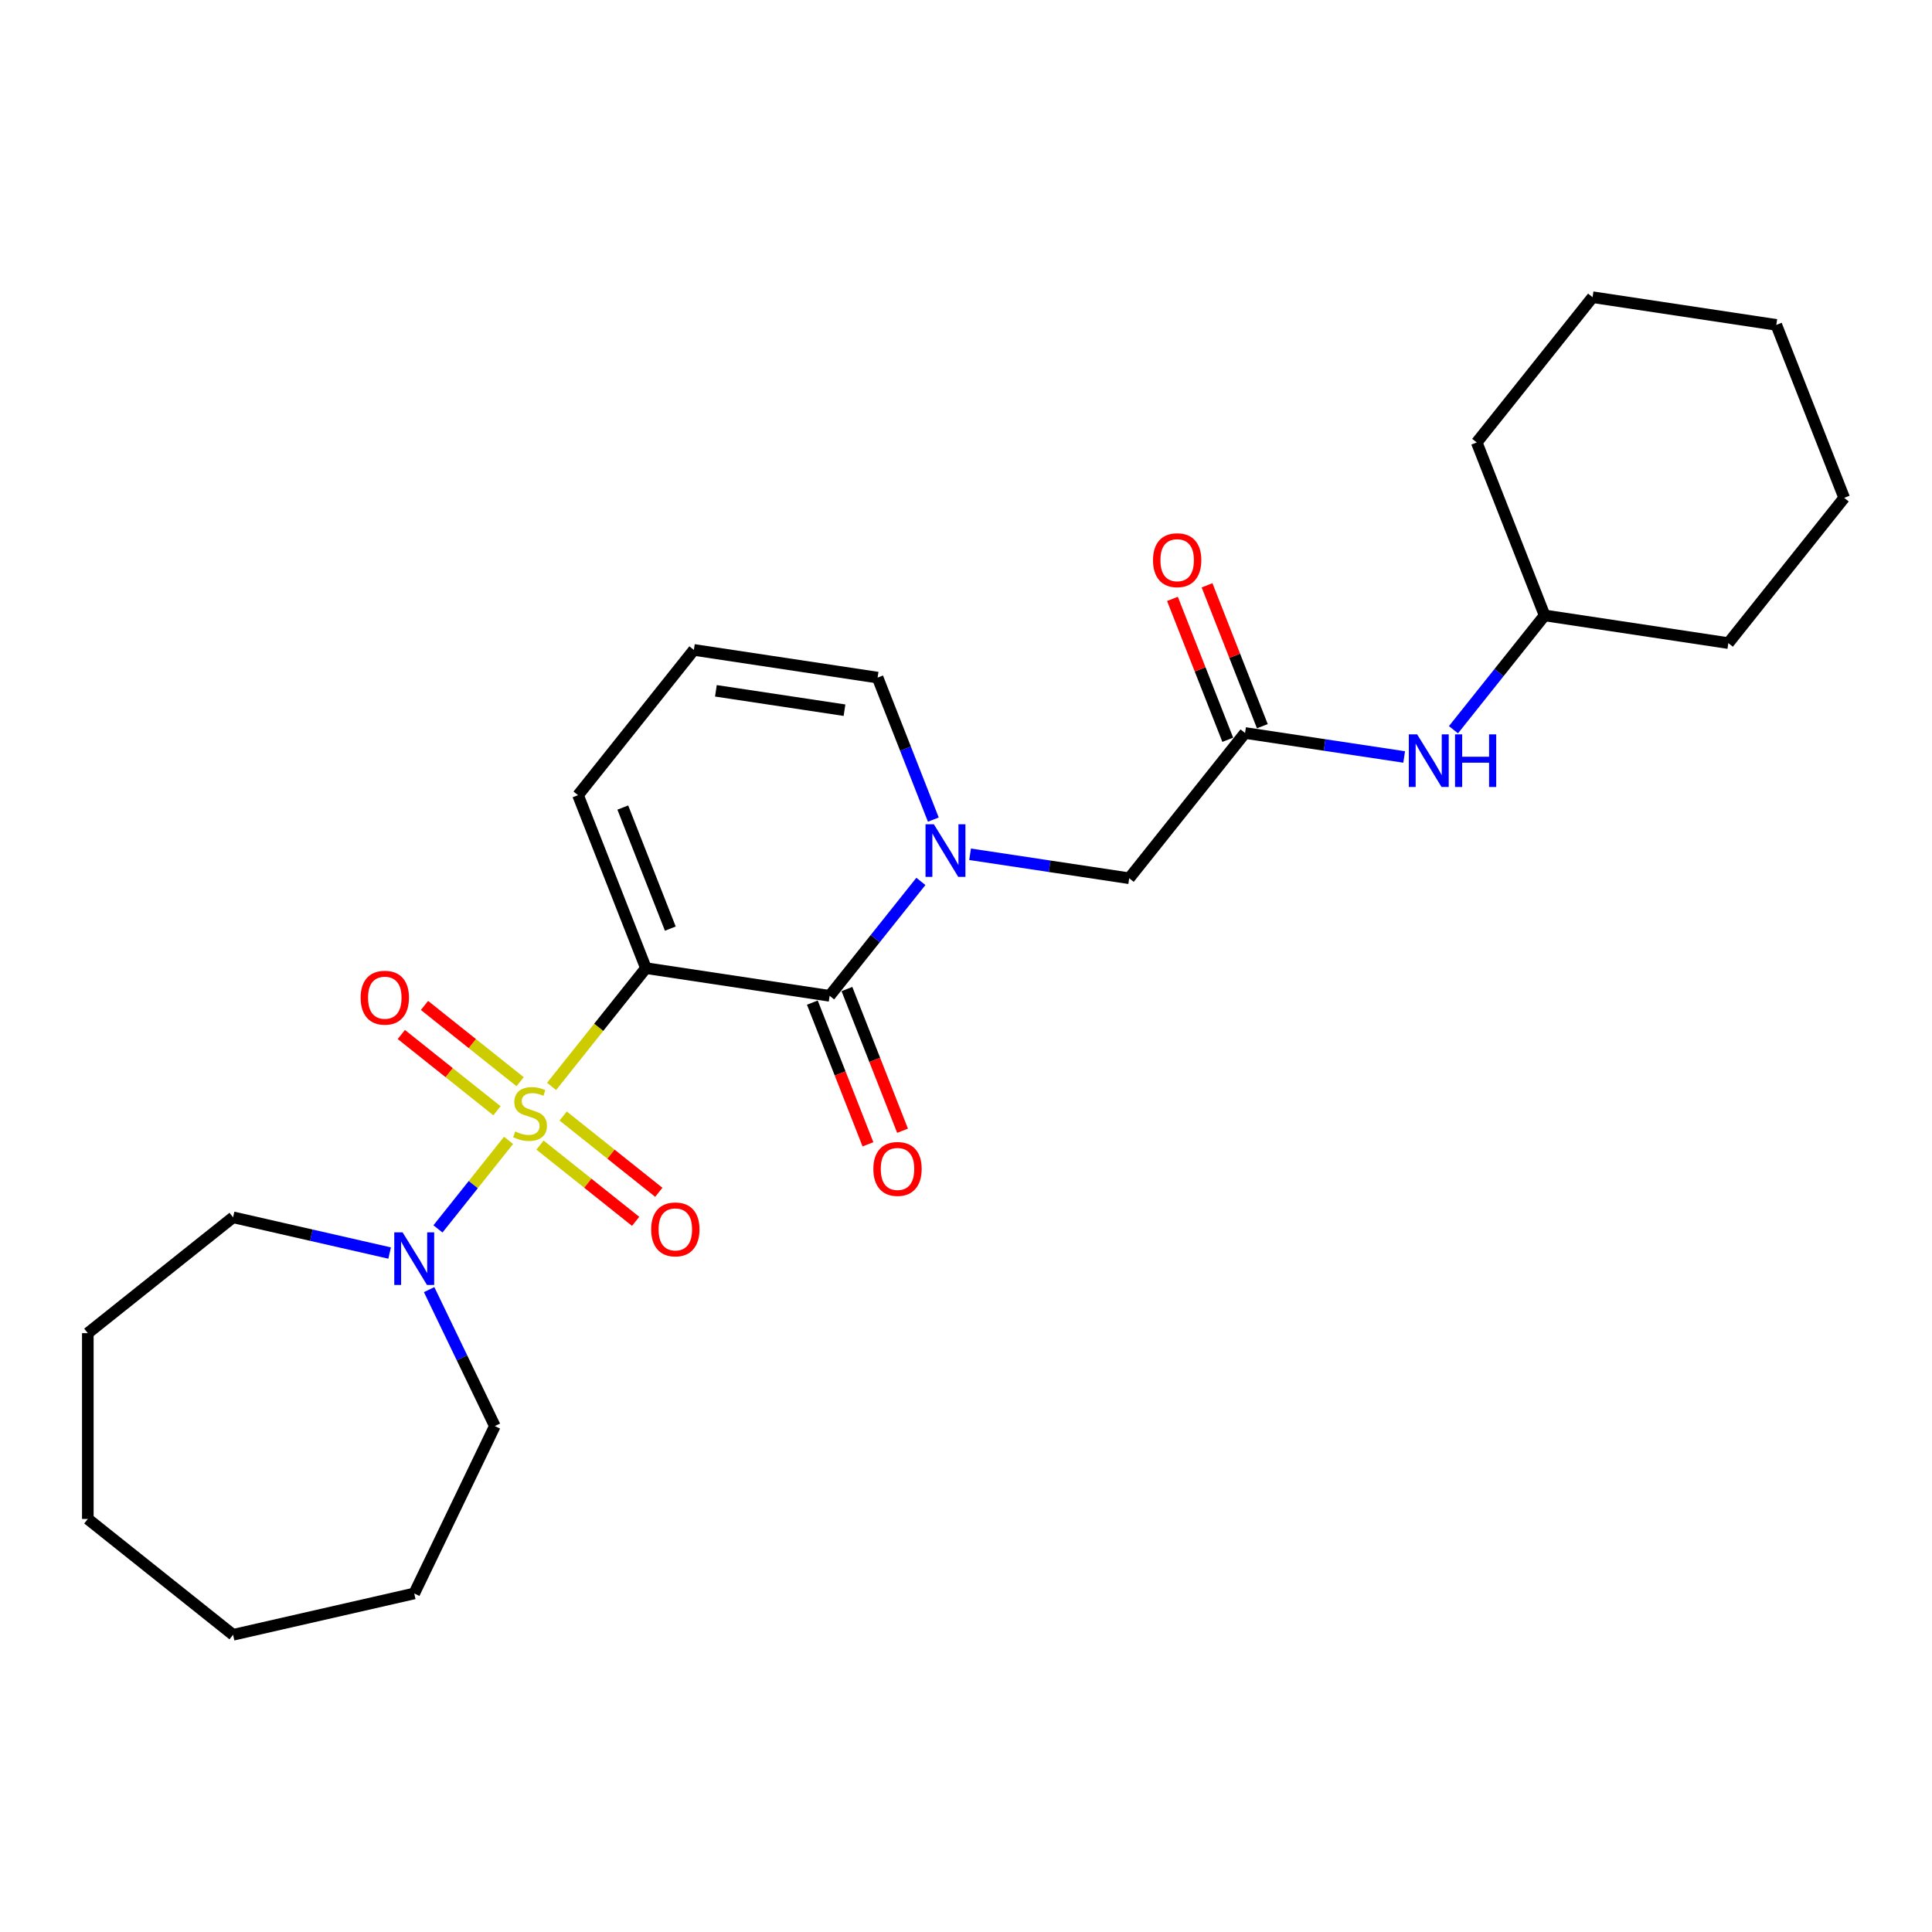 <?xml version='1.0' encoding='iso-8859-1'?>
<svg version='1.1' baseProfile='full'
              xmlns='http://www.w3.org/2000/svg'
                      xmlns:rdkit='http://www.rdkit.org/xml'
                      xmlns:xlink='http://www.w3.org/1999/xlink'
                  xml:space='preserve'
width='1000px' height='1000px' viewBox='0 0 1000 1000'>
<!-- END OF HEADER -->
<rect style='opacity:1.0;fill:#FFFFFF;stroke:none' width='1000' height='1000' x='0' y='0'> </rect>
<path class='bond-0' d='M 285.498,562.327 L 309.91,531.715' style='fill:none;fill-rule:evenodd;stroke:#CCCC00;stroke-width:6px;stroke-linecap:butt;stroke-linejoin:miter;stroke-opacity:1' />
<path class='bond-0' d='M 309.91,531.715 L 334.322,501.104' style='fill:none;fill-rule:evenodd;stroke:#000000;stroke-width:6px;stroke-linecap:butt;stroke-linejoin:miter;stroke-opacity:1' />
<path class='bond-3' d='M 263.225,590.256 L 244.956,613.165' style='fill:none;fill-rule:evenodd;stroke:#CCCC00;stroke-width:6px;stroke-linecap:butt;stroke-linejoin:miter;stroke-opacity:1' />
<path class='bond-3' d='M 244.956,613.165 L 226.687,636.074' style='fill:none;fill-rule:evenodd;stroke:#0000FF;stroke-width:6px;stroke-linecap:butt;stroke-linejoin:miter;stroke-opacity:1' />
<path class='bond-5' d='M 269.221,559.892 L 244.47,540.154' style='fill:none;fill-rule:evenodd;stroke:#CCCC00;stroke-width:6px;stroke-linecap:butt;stroke-linejoin:miter;stroke-opacity:1' />
<path class='bond-5' d='M 244.47,540.154 L 219.72,520.416' style='fill:none;fill-rule:evenodd;stroke:#FF0000;stroke-width:6px;stroke-linecap:butt;stroke-linejoin:miter;stroke-opacity:1' />
<path class='bond-5' d='M 257.229,574.93 L 232.478,555.192' style='fill:none;fill-rule:evenodd;stroke:#CCCC00;stroke-width:6px;stroke-linecap:butt;stroke-linejoin:miter;stroke-opacity:1' />
<path class='bond-5' d='M 232.478,555.192 L 207.727,535.453' style='fill:none;fill-rule:evenodd;stroke:#FF0000;stroke-width:6px;stroke-linecap:butt;stroke-linejoin:miter;stroke-opacity:1' />
<path class='bond-6' d='M 279.502,592.692 L 304.253,612.43' style='fill:none;fill-rule:evenodd;stroke:#CCCC00;stroke-width:6px;stroke-linecap:butt;stroke-linejoin:miter;stroke-opacity:1' />
<path class='bond-6' d='M 304.253,612.43 L 329.004,632.168' style='fill:none;fill-rule:evenodd;stroke:#FF0000;stroke-width:6px;stroke-linecap:butt;stroke-linejoin:miter;stroke-opacity:1' />
<path class='bond-6' d='M 291.494,577.654 L 316.245,597.392' style='fill:none;fill-rule:evenodd;stroke:#CCCC00;stroke-width:6px;stroke-linecap:butt;stroke-linejoin:miter;stroke-opacity:1' />
<path class='bond-6' d='M 316.245,597.392 L 340.996,617.13' style='fill:none;fill-rule:evenodd;stroke:#FF0000;stroke-width:6px;stroke-linecap:butt;stroke-linejoin:miter;stroke-opacity:1' />
<path class='bond-1' d='M 334.322,501.104 L 429.417,515.437' style='fill:none;fill-rule:evenodd;stroke:#000000;stroke-width:6px;stroke-linecap:butt;stroke-linejoin:miter;stroke-opacity:1' />
<path class='bond-7' d='M 334.322,501.104 L 299.188,411.582' style='fill:none;fill-rule:evenodd;stroke:#000000;stroke-width:6px;stroke-linecap:butt;stroke-linejoin:miter;stroke-opacity:1' />
<path class='bond-7' d='M 346.956,480.648 L 322.362,417.983' style='fill:none;fill-rule:evenodd;stroke:#000000;stroke-width:6px;stroke-linecap:butt;stroke-linejoin:miter;stroke-opacity:1' />
<path class='bond-2' d='M 429.417,515.437 L 453.031,485.826' style='fill:none;fill-rule:evenodd;stroke:#000000;stroke-width:6px;stroke-linecap:butt;stroke-linejoin:miter;stroke-opacity:1' />
<path class='bond-2' d='M 453.031,485.826 L 476.645,456.215' style='fill:none;fill-rule:evenodd;stroke:#0000FF;stroke-width:6px;stroke-linecap:butt;stroke-linejoin:miter;stroke-opacity:1' />
<path class='bond-10' d='M 420.465,518.95 L 434.858,555.623' style='fill:none;fill-rule:evenodd;stroke:#000000;stroke-width:6px;stroke-linecap:butt;stroke-linejoin:miter;stroke-opacity:1' />
<path class='bond-10' d='M 434.858,555.623 L 449.251,592.296' style='fill:none;fill-rule:evenodd;stroke:#FF0000;stroke-width:6px;stroke-linecap:butt;stroke-linejoin:miter;stroke-opacity:1' />
<path class='bond-10' d='M 438.37,511.923 L 452.763,548.596' style='fill:none;fill-rule:evenodd;stroke:#000000;stroke-width:6px;stroke-linecap:butt;stroke-linejoin:miter;stroke-opacity:1' />
<path class='bond-10' d='M 452.763,548.596 L 467.156,585.269' style='fill:none;fill-rule:evenodd;stroke:#FF0000;stroke-width:6px;stroke-linecap:butt;stroke-linejoin:miter;stroke-opacity:1' />
<path class='bond-8' d='M 502.111,442.168 L 543.292,448.375' style='fill:none;fill-rule:evenodd;stroke:#0000FF;stroke-width:6px;stroke-linecap:butt;stroke-linejoin:miter;stroke-opacity:1' />
<path class='bond-8' d='M 543.292,448.375 L 584.473,454.582' style='fill:none;fill-rule:evenodd;stroke:#000000;stroke-width:6px;stroke-linecap:butt;stroke-linejoin:miter;stroke-opacity:1' />
<path class='bond-27' d='M 483.09,424.227 L 468.667,387.477' style='fill:none;fill-rule:evenodd;stroke:#0000FF;stroke-width:6px;stroke-linecap:butt;stroke-linejoin:miter;stroke-opacity:1' />
<path class='bond-27' d='M 468.667,387.477 L 454.243,350.727' style='fill:none;fill-rule:evenodd;stroke:#000000;stroke-width:6px;stroke-linecap:butt;stroke-linejoin:miter;stroke-opacity:1' />
<path class='bond-15' d='M 222.117,667.502 L 239.122,702.814' style='fill:none;fill-rule:evenodd;stroke:#0000FF;stroke-width:6px;stroke-linecap:butt;stroke-linejoin:miter;stroke-opacity:1' />
<path class='bond-15' d='M 239.122,702.814 L 256.127,738.126' style='fill:none;fill-rule:evenodd;stroke:#000000;stroke-width:6px;stroke-linecap:butt;stroke-linejoin:miter;stroke-opacity:1' />
<path class='bond-16' d='M 201.668,648.574 L 161.155,639.327' style='fill:none;fill-rule:evenodd;stroke:#0000FF;stroke-width:6px;stroke-linecap:butt;stroke-linejoin:miter;stroke-opacity:1' />
<path class='bond-16' d='M 161.155,639.327 L 120.643,630.08' style='fill:none;fill-rule:evenodd;stroke:#000000;stroke-width:6px;stroke-linecap:butt;stroke-linejoin:miter;stroke-opacity:1' />
<path class='bond-4' d='M 644.434,379.394 L 584.473,454.582' style='fill:none;fill-rule:evenodd;stroke:#000000;stroke-width:6px;stroke-linecap:butt;stroke-linejoin:miter;stroke-opacity:1' />
<path class='bond-12' d='M 644.434,379.394 L 685.615,385.601' style='fill:none;fill-rule:evenodd;stroke:#000000;stroke-width:6px;stroke-linecap:butt;stroke-linejoin:miter;stroke-opacity:1' />
<path class='bond-12' d='M 685.615,385.601 L 726.796,391.808' style='fill:none;fill-rule:evenodd;stroke:#0000FF;stroke-width:6px;stroke-linecap:butt;stroke-linejoin:miter;stroke-opacity:1' />
<path class='bond-13' d='M 653.386,375.88 L 639.076,339.419' style='fill:none;fill-rule:evenodd;stroke:#000000;stroke-width:6px;stroke-linecap:butt;stroke-linejoin:miter;stroke-opacity:1' />
<path class='bond-13' d='M 639.076,339.419 L 624.766,302.958' style='fill:none;fill-rule:evenodd;stroke:#FF0000;stroke-width:6px;stroke-linecap:butt;stroke-linejoin:miter;stroke-opacity:1' />
<path class='bond-13' d='M 635.482,382.907 L 621.172,346.446' style='fill:none;fill-rule:evenodd;stroke:#000000;stroke-width:6px;stroke-linecap:butt;stroke-linejoin:miter;stroke-opacity:1' />
<path class='bond-13' d='M 621.172,346.446 L 606.862,309.985' style='fill:none;fill-rule:evenodd;stroke:#FF0000;stroke-width:6px;stroke-linecap:butt;stroke-linejoin:miter;stroke-opacity:1' />
<path class='bond-11' d='M 299.188,411.582 L 359.148,336.394' style='fill:none;fill-rule:evenodd;stroke:#000000;stroke-width:6px;stroke-linecap:butt;stroke-linejoin:miter;stroke-opacity:1' />
<path class='bond-9' d='M 454.243,350.727 L 359.148,336.394' style='fill:none;fill-rule:evenodd;stroke:#000000;stroke-width:6px;stroke-linecap:butt;stroke-linejoin:miter;stroke-opacity:1' />
<path class='bond-9' d='M 437.112,367.596 L 370.546,357.563' style='fill:none;fill-rule:evenodd;stroke:#000000;stroke-width:6px;stroke-linecap:butt;stroke-linejoin:miter;stroke-opacity:1' />
<path class='bond-14' d='M 752.306,377.705 L 775.898,348.122' style='fill:none;fill-rule:evenodd;stroke:#0000FF;stroke-width:6px;stroke-linecap:butt;stroke-linejoin:miter;stroke-opacity:1' />
<path class='bond-14' d='M 775.898,348.122 L 799.49,318.539' style='fill:none;fill-rule:evenodd;stroke:#000000;stroke-width:6px;stroke-linecap:butt;stroke-linejoin:miter;stroke-opacity:1' />
<path class='bond-17' d='M 799.49,318.539 L 894.585,332.872' style='fill:none;fill-rule:evenodd;stroke:#000000;stroke-width:6px;stroke-linecap:butt;stroke-linejoin:miter;stroke-opacity:1' />
<path class='bond-18' d='M 799.49,318.539 L 764.355,229.017' style='fill:none;fill-rule:evenodd;stroke:#000000;stroke-width:6px;stroke-linecap:butt;stroke-linejoin:miter;stroke-opacity:1' />
<path class='bond-19' d='M 256.127,738.126 L 214.401,824.771' style='fill:none;fill-rule:evenodd;stroke:#000000;stroke-width:6px;stroke-linecap:butt;stroke-linejoin:miter;stroke-opacity:1' />
<path class='bond-20' d='M 120.643,630.08 L 45.455,690.041' style='fill:none;fill-rule:evenodd;stroke:#000000;stroke-width:6px;stroke-linecap:butt;stroke-linejoin:miter;stroke-opacity:1' />
<path class='bond-22' d='M 894.585,332.872 L 954.545,257.684' style='fill:none;fill-rule:evenodd;stroke:#000000;stroke-width:6px;stroke-linecap:butt;stroke-linejoin:miter;stroke-opacity:1' />
<path class='bond-21' d='M 764.355,229.017 L 824.316,153.829' style='fill:none;fill-rule:evenodd;stroke:#000000;stroke-width:6px;stroke-linecap:butt;stroke-linejoin:miter;stroke-opacity:1' />
<path class='bond-23' d='M 214.401,824.771 L 120.643,846.171' style='fill:none;fill-rule:evenodd;stroke:#000000;stroke-width:6px;stroke-linecap:butt;stroke-linejoin:miter;stroke-opacity:1' />
<path class='bond-25' d='M 45.455,690.041 L 45.455,786.21' style='fill:none;fill-rule:evenodd;stroke:#000000;stroke-width:6px;stroke-linecap:butt;stroke-linejoin:miter;stroke-opacity:1' />
<path class='bond-24' d='M 824.316,153.829 L 919.411,168.162' style='fill:none;fill-rule:evenodd;stroke:#000000;stroke-width:6px;stroke-linecap:butt;stroke-linejoin:miter;stroke-opacity:1' />
<path class='bond-28' d='M 954.545,257.684 L 919.411,168.162' style='fill:none;fill-rule:evenodd;stroke:#000000;stroke-width:6px;stroke-linecap:butt;stroke-linejoin:miter;stroke-opacity:1' />
<path class='bond-26' d='M 120.643,846.171 L 45.455,786.21' style='fill:none;fill-rule:evenodd;stroke:#000000;stroke-width:6px;stroke-linecap:butt;stroke-linejoin:miter;stroke-opacity:1' />
<path  class='atom-0' d='M 266.668 585.639
Q 266.976 585.755, 268.245 586.293
Q 269.515 586.832, 270.899 587.178
Q 272.323 587.486, 273.708 587.486
Q 276.285 587.486, 277.785 586.255
Q 279.285 584.986, 279.285 582.793
Q 279.285 581.293, 278.516 580.369
Q 277.785 579.446, 276.631 578.946
Q 275.477 578.446, 273.554 577.869
Q 271.13 577.138, 269.668 576.446
Q 268.245 575.753, 267.207 574.292
Q 266.206 572.83, 266.206 570.368
Q 266.206 566.944, 268.514 564.828
Q 270.861 562.713, 275.477 562.713
Q 278.631 562.713, 282.209 564.213
L 281.324 567.175
Q 278.054 565.829, 275.593 565.829
Q 272.938 565.829, 271.476 566.944
Q 270.015 568.021, 270.053 569.906
Q 270.053 571.368, 270.784 572.253
Q 271.553 573.137, 272.631 573.638
Q 273.746 574.138, 275.593 574.715
Q 278.054 575.484, 279.516 576.253
Q 280.978 577.023, 282.017 578.6
Q 283.094 580.139, 283.094 582.793
Q 283.094 586.563, 280.555 588.602
Q 278.054 590.602, 273.861 590.602
Q 271.438 590.602, 269.592 590.063
Q 267.784 589.563, 265.629 588.678
L 266.668 585.639
' fill='#CCCC00'/>
<path  class='atom-3' d='M 483.358 426.631
L 492.282 441.056
Q 493.167 442.48, 494.59 445.057
Q 496.014 447.634, 496.091 447.788
L 496.091 426.631
L 499.707 426.631
L 499.707 453.866
L 495.975 453.866
L 486.397 438.094
Q 485.281 436.248, 484.089 434.132
Q 482.935 432.017, 482.588 431.363
L 482.588 453.866
L 479.049 453.866
L 479.049 426.631
L 483.358 426.631
' fill='#0000FF'/>
<path  class='atom-4' d='M 208.381 637.862
L 217.305 652.288
Q 218.19 653.711, 219.613 656.289
Q 221.037 658.866, 221.114 659.02
L 221.114 637.862
L 224.73 637.862
L 224.73 665.098
L 220.998 665.098
L 211.42 649.326
Q 210.304 647.479, 209.112 645.364
Q 207.958 643.248, 207.611 642.594
L 207.611 665.098
L 204.072 665.098
L 204.072 637.862
L 208.381 637.862
' fill='#0000FF'/>
<path  class='atom-6' d='M 186.671 516.408
Q 186.671 509.869, 189.903 506.214
Q 193.134 502.56, 199.173 502.56
Q 205.213 502.56, 208.444 506.214
Q 211.675 509.869, 211.675 516.408
Q 211.675 523.025, 208.406 526.794
Q 205.136 530.526, 199.173 530.526
Q 193.172 530.526, 189.903 526.794
Q 186.671 523.063, 186.671 516.408
M 199.173 527.448
Q 203.328 527.448, 205.559 524.679
Q 207.829 521.871, 207.829 516.408
Q 207.829 511.061, 205.559 508.368
Q 203.328 505.637, 199.173 505.637
Q 195.019 505.637, 192.749 508.33
Q 190.518 511.023, 190.518 516.408
Q 190.518 521.909, 192.749 524.679
Q 195.019 527.448, 199.173 527.448
' fill='#FF0000'/>
<path  class='atom-7' d='M 337.048 636.329
Q 337.048 629.79, 340.279 626.135
Q 343.51 622.481, 349.55 622.481
Q 355.589 622.481, 358.821 626.135
Q 362.052 629.79, 362.052 636.329
Q 362.052 642.946, 358.782 646.716
Q 355.512 650.447, 349.55 650.447
Q 343.549 650.447, 340.279 646.716
Q 337.048 642.984, 337.048 636.329
M 349.55 647.37
Q 353.704 647.37, 355.935 644.6
Q 358.205 641.792, 358.205 636.329
Q 358.205 630.982, 355.935 628.29
Q 353.704 625.558, 349.55 625.558
Q 345.395 625.558, 343.126 628.251
Q 340.895 630.944, 340.895 636.329
Q 340.895 641.83, 343.126 644.6
Q 345.395 647.37, 349.55 647.37
' fill='#FF0000'/>
<path  class='atom-11' d='M 452.05 605.035
Q 452.05 598.496, 455.281 594.841
Q 458.513 591.187, 464.552 591.187
Q 470.591 591.187, 473.823 594.841
Q 477.054 598.496, 477.054 605.035
Q 477.054 611.652, 473.784 615.422
Q 470.514 619.153, 464.552 619.153
Q 458.551 619.153, 455.281 615.422
Q 452.05 611.69, 452.05 605.035
M 464.552 616.076
Q 468.707 616.076, 470.938 613.306
Q 473.207 610.498, 473.207 605.035
Q 473.207 599.688, 470.938 596.996
Q 468.707 594.264, 464.552 594.264
Q 460.397 594.264, 458.128 596.957
Q 455.897 599.65, 455.897 605.035
Q 455.897 610.536, 458.128 613.306
Q 460.397 616.076, 464.552 616.076
' fill='#FF0000'/>
<path  class='atom-13' d='M 733.509 380.109
L 742.433 394.535
Q 743.318 395.958, 744.741 398.536
Q 746.165 401.113, 746.242 401.267
L 746.242 380.109
L 749.858 380.109
L 749.858 407.345
L 746.126 407.345
L 736.548 391.573
Q 735.432 389.726, 734.24 387.611
Q 733.086 385.495, 732.739 384.841
L 732.739 407.345
L 729.2 407.345
L 729.2 380.109
L 733.509 380.109
' fill='#0000FF'/>
<path  class='atom-13' d='M 753.127 380.109
L 756.82 380.109
L 756.82 391.688
L 770.746 391.688
L 770.746 380.109
L 774.438 380.109
L 774.438 407.345
L 770.746 407.345
L 770.746 394.766
L 756.82 394.766
L 756.82 407.345
L 753.127 407.345
L 753.127 380.109
' fill='#0000FF'/>
<path  class='atom-14' d='M 596.797 289.949
Q 596.797 283.41, 600.028 279.755
Q 603.26 276.101, 609.299 276.101
Q 615.339 276.101, 618.57 279.755
Q 621.801 283.41, 621.801 289.949
Q 621.801 296.566, 618.531 300.335
Q 615.262 304.067, 609.299 304.067
Q 603.298 304.067, 600.028 300.335
Q 596.797 296.604, 596.797 289.949
M 609.299 300.989
Q 613.454 300.989, 615.685 298.22
Q 617.954 295.412, 617.954 289.949
Q 617.954 284.602, 615.685 281.909
Q 613.454 279.178, 609.299 279.178
Q 605.145 279.178, 602.875 281.871
Q 600.644 284.564, 600.644 289.949
Q 600.644 295.45, 602.875 298.22
Q 605.145 300.989, 609.299 300.989
' fill='#FF0000'/>
</svg>
